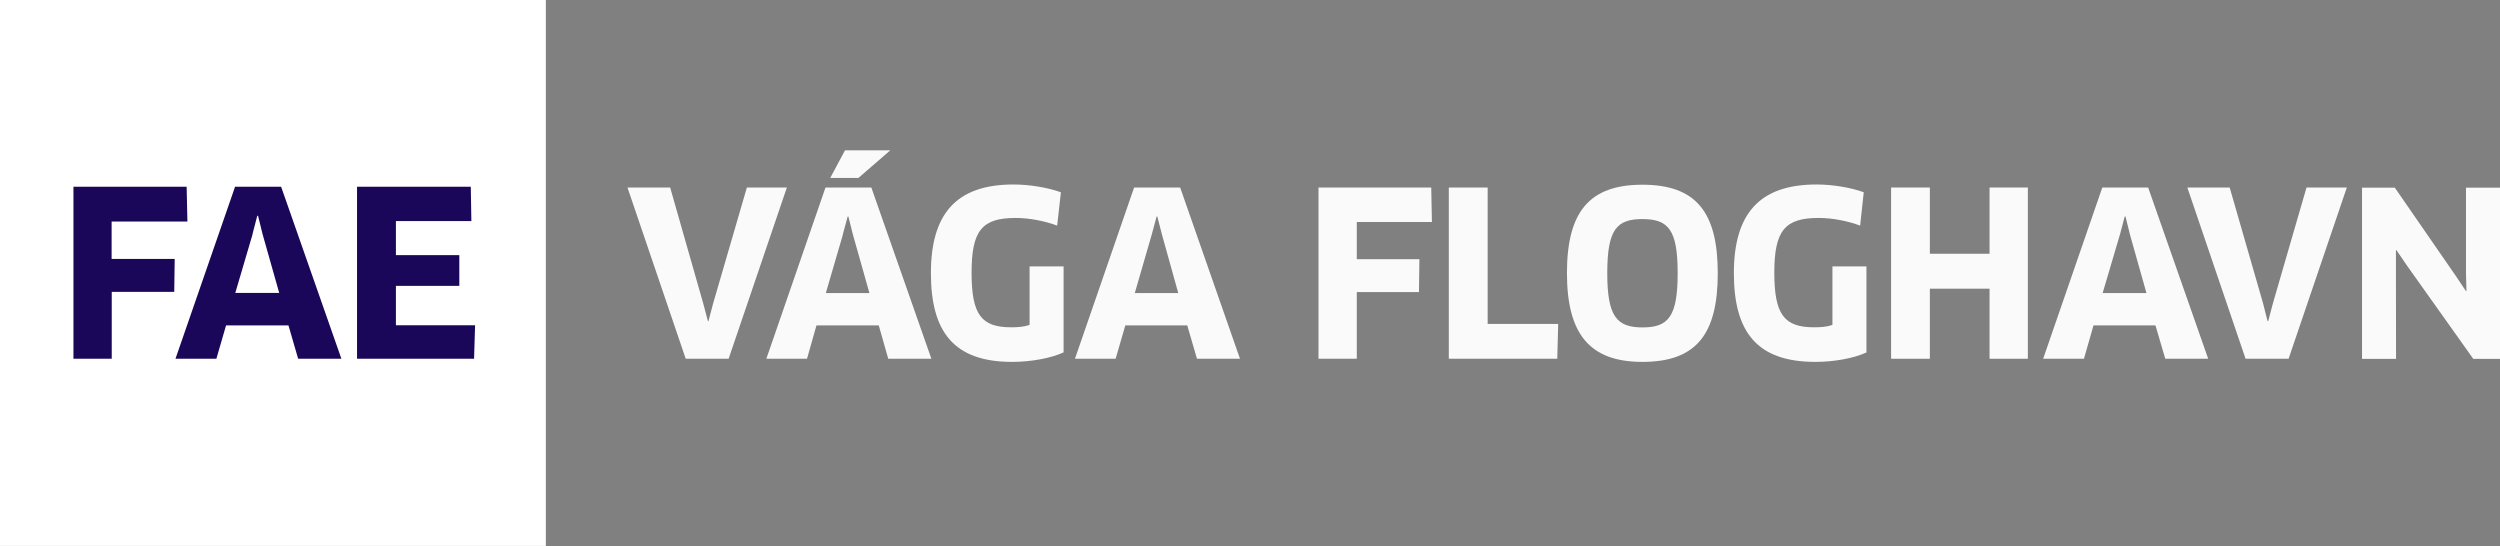 <svg width="151" height="33" viewBox="0 0 151 33" fill="none" xmlns="http://www.w3.org/2000/svg">
<rect x="0" y="0" width="151" height="33" fill="#808080" stroke="none"/>
<g id="Layer 2">
<g id="Group">
<path id="Vector" d="M47.526 11.327L44.009 21.668H41.417L37.9 11.327H40.478L42.471 18.314L42.757 19.395H42.791L43.077 18.314L45.111 11.327H47.526Z" fill="#FAFAFA"/>
<path id="Vector_2" d="M53.071 19.654H49.315L48.744 21.668H46.288L49.86 11.327H52.629L56.255 21.668H53.649L53.078 19.654H53.071ZM50.914 14.157L49.88 17.701H52.513L51.513 14.157L51.241 13.075H51.2L50.907 14.157H50.914ZM53.771 9.082L51.846 10.749H50.145L51.037 9.082H53.771Z" fill="#FAFAFA"/>
<path id="Vector_3" d="M64.234 21.286C63.465 21.64 62.261 21.858 61.132 21.858C57.608 21.858 56.227 20.041 56.227 16.497C56.227 12.953 57.724 11.143 61.214 11.143C62.187 11.143 63.282 11.327 64.078 11.613L63.853 13.626C63.118 13.354 62.187 13.164 61.343 13.164C59.309 13.164 58.683 13.925 58.683 16.47C58.683 19.014 59.275 19.769 61.084 19.769C61.479 19.769 61.846 19.742 62.187 19.626V16.089H64.241V21.28L64.234 21.286Z" fill="#FAFAFA"/>
<path id="Vector_4" d="M71.718 19.654H67.969L67.384 21.668H64.928L68.5 11.327H71.282L74.895 21.668H72.296L71.711 19.654H71.718ZM69.568 14.157L68.541 17.702H71.167L70.18 14.157L69.901 13.075H69.86L69.568 14.157Z" fill="#FAFAFA"/>
<path id="Vector_5" d="M81.95 13.409V15.654H85.732L85.705 17.64H81.95V21.668H79.637V11.327H86.447L86.487 13.409H81.95Z" fill="#FAFAFA"/>
<path id="Vector_6" d="M94.114 19.566L94.059 21.668H87.508V11.327H89.855V19.566H94.114Z" fill="#FAFAFA"/>
<path id="Vector_7" d="M99.202 21.858C96.018 21.858 94.644 20.178 94.644 16.497C94.644 12.817 95.977 11.157 99.202 11.157C102.427 11.157 103.753 12.796 103.753 16.497C103.753 20.198 102.447 21.858 99.202 21.858ZM99.202 13.232C97.637 13.232 97.079 13.871 97.079 16.497C97.079 19.123 97.651 19.776 99.216 19.776C100.78 19.776 101.331 19.11 101.331 16.497C101.331 13.885 100.78 13.232 99.202 13.232Z" fill="#FAFAFA"/>
<path id="Vector_8" d="M112.74 21.286C111.971 21.64 110.781 21.858 109.651 21.858C106.107 21.858 104.726 20.041 104.726 16.497C104.726 12.953 106.23 11.143 109.719 11.143C110.692 11.143 111.794 11.327 112.57 11.613L112.352 13.626C111.624 13.354 110.692 13.164 109.842 13.164C107.808 13.164 107.168 13.925 107.168 16.47C107.168 19.014 107.774 19.769 109.577 19.769C109.985 19.769 110.345 19.742 110.679 19.626V16.089H112.733V21.28L112.74 21.286Z" fill="#FAFAFA"/>
<path id="Vector_9" d="M120.169 21.668V17.436H116.563V21.668H114.223V11.327H116.563V15.327H120.169V11.327H122.482V21.668H120.169Z" fill="#FAFAFA"/>
<path id="Vector_10" d="M130.183 19.654H126.448L125.87 21.668H123.407L126.979 11.327H129.748L133.374 21.668H130.782L130.19 19.654H130.183ZM128.047 14.157L126.999 17.702H129.646L128.646 14.157L128.38 13.075H128.333L128.047 14.157Z" fill="#FAFAFA"/>
<path id="Vector_11" d="M141.748 11.327L138.231 21.668H135.632L132.115 11.327H134.673L136.687 18.314L136.959 19.395H137L137.286 18.314L139.313 11.327H141.735H141.748Z" fill="#FAFAFA"/>
<path id="Vector_12" d="M149.381 21.668L145.367 16.021L144.741 15.103L144.714 15.117V16.239L144.721 21.675H142.667V11.334H144.646L148.327 16.661L148.946 17.586H148.973L148.946 16.47V11.334H151V21.675H149.374L149.381 21.668Z" fill="#FAFAFA"/>
</g>
<g id="Group_2">
<path id="Vector_13" d="M32.968 0H0V32.974H32.968V0Z" fill="white"/>
<g id="Group_3">
<path id="Vector_14" d="M6.742 13.388V15.64H10.552L10.524 17.627H6.749V21.668H4.436V11.279H11.273L11.32 13.381H6.755L6.742 13.388Z" fill="#1B0759"/>
<path id="Vector_15" d="M17.423 19.654H13.654L13.069 21.668H10.599L14.198 11.279H16.98L20.62 21.668H18.008L17.423 19.654ZM15.259 14.137L14.211 17.695H16.865L15.858 14.137L15.586 13.034H15.538L15.252 14.137H15.259Z" fill="#1B0759"/>
<path id="Vector_16" d="M28.695 19.654L28.634 21.668H21.565V11.279H28.436L28.471 13.354H23.913V15.409H27.743V17.266H23.913V19.647H28.695V19.654Z" fill="#1B0759"/>
</g>
</g>
</g>
</svg>
